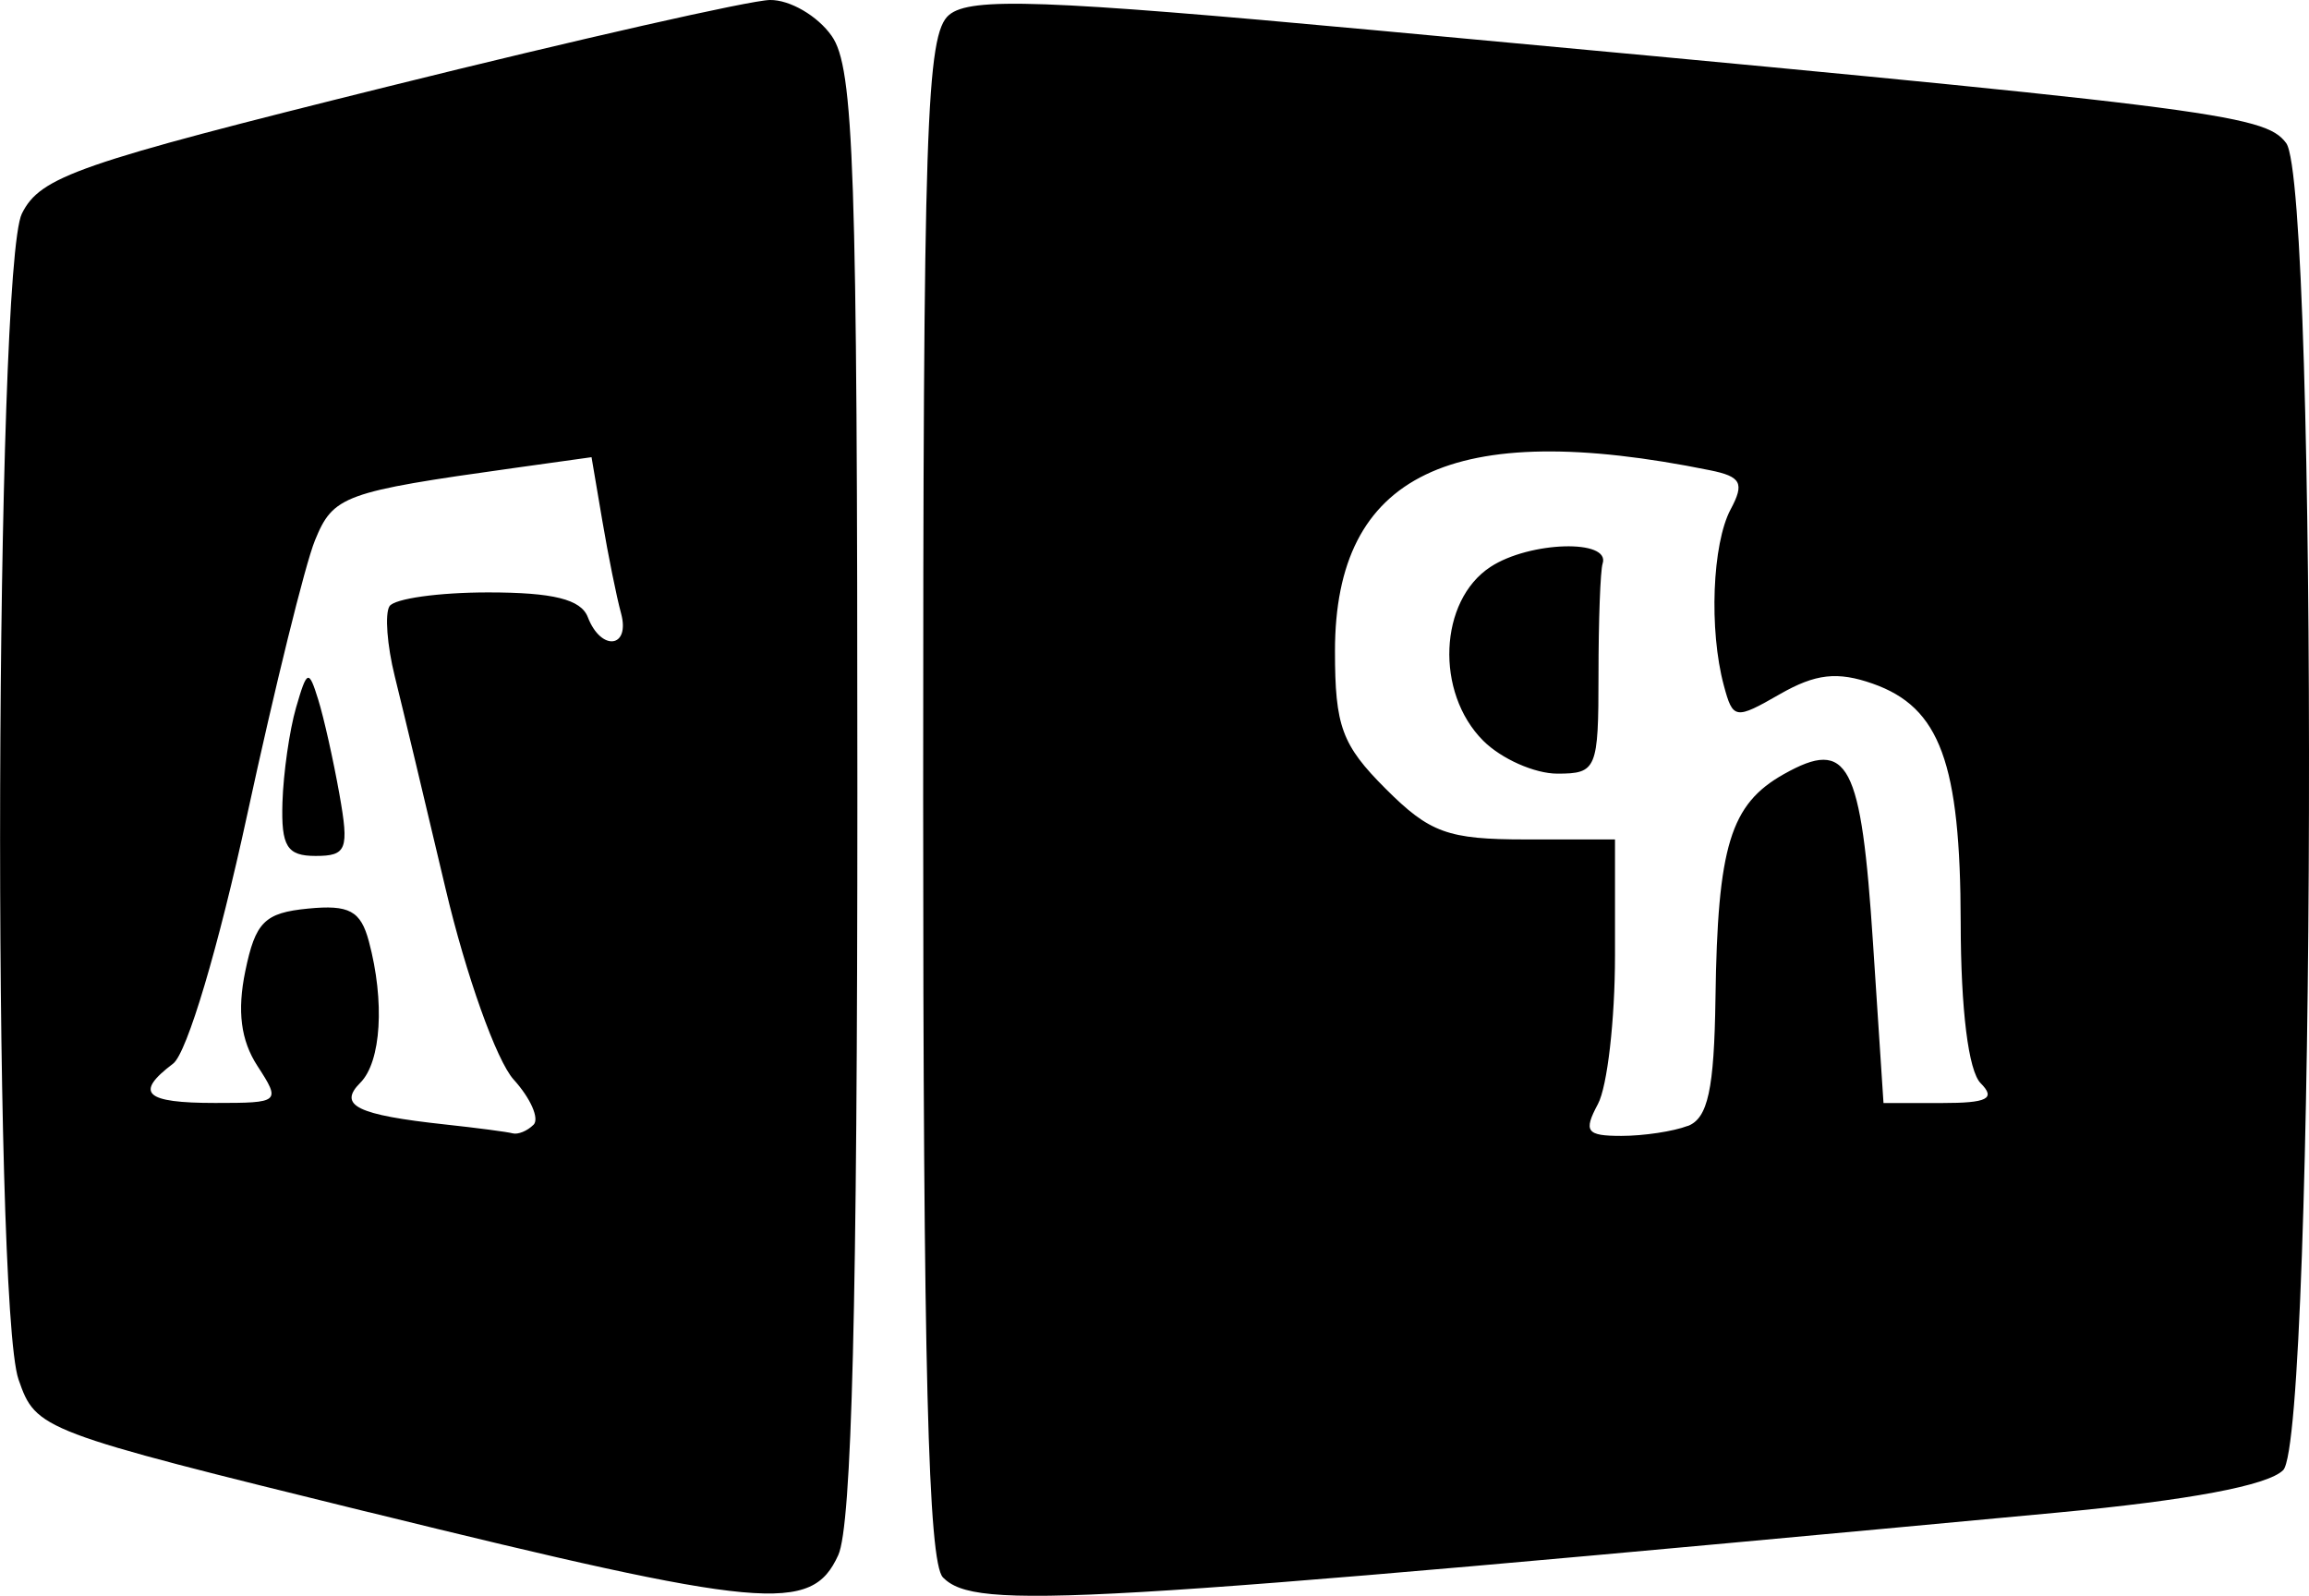 <?xml version="1.0" encoding="UTF-8" standalone="no"?>
<svg
   xmlns:dc="http://purl.org/dc/elements/1.1/"
   xmlns:cc="http://creativecommons.org/ns#"
   xmlns:rdf="http://www.w3.org/1999/02/22-rdf-syntax-ns#"
   xmlns:svg="http://www.w3.org/2000/svg"
   xmlns="http://www.w3.org/2000/svg"
   xmlns:sodipodi="http://sodipodi.sourceforge.net/DTD/sodipodi-0.dtd"
   xmlns:inkscape="http://www.inkscape.org/namespaces/inkscape"
   width="37.09mm"
   height="25.633mm"
   viewBox="0 0 37.09 25.633"
   version="1.1"
   id="svg905"
   inkscape:version="1.0.2 (e86c870879, 2021-01-15)"
   sodipodi:docname="pavelhisa-logo.svg">
  <defs
     id="defs899" />
  <sodipodi:namedview
     id="base"
     pagecolor="#ffffff"
     bordercolor="#666666"
     borderopacity="1.0"
     inkscape:pageopacity="0.0"
     inkscape:pageshadow="2"
     inkscape:zoom="4.7920227"
     inkscape:cx="22.524112"
     inkscape:cy="53.738532"
     inkscape:document-units="mm"
     inkscape:current-layer="layer1"
     inkscape:document-rotation="0"
     showgrid="false"
     fit-margin-top="0"
     fit-margin-left="0"
     fit-margin-right="0"
     fit-margin-bottom="0"
     inkscape:pagecheckerboard="true"
     inkscape:window-width="2560"
     inkscape:window-height="1369"
     inkscape:window-x="0"
     inkscape:window-y="0"
     inkscape:window-maximized="1" />
  <g
     inkscape:label="Layer 1"
     inkscape:groupmode="layer"
     id="layer1"
     transform="translate(-107.833,-112.659)">
    <path
       style="fill:#000000;stroke-width:0.265"
       d="m 113.753,136.949 c -5.286,-1.301 -5.34,-1.321 -5.622,-2.13 -0.427,-1.225 -0.379,-17.864 0.054,-18.73 0.297,-0.595 0.892,-0.801 5.883,-2.041 3.054,-0.759 5.814,-1.384 6.133,-1.389 0.319,-0.005 0.766,0.255 0.992,0.578 0.358,0.51 0.412,2.115 0.412,12.158 0,8.217 -0.089,11.766 -0.307,12.244 -0.43,0.943 -1.181,0.874 -7.544,-0.691 z m 2.65,-6.222 c 0.098,-0.098 -0.046,-0.426 -0.32,-0.728 -0.274,-0.302 -0.766,-1.68 -1.092,-3.062 -0.326,-1.382 -0.694,-2.919 -0.817,-3.415 -0.123,-0.496 -0.161,-1.002 -0.085,-1.124 0.076,-0.123 0.79,-0.223 1.586,-0.223 1.043,0 1.49,0.111 1.6,0.397 0.214,0.557 0.688,0.498 0.533,-0.066 -0.07,-0.255 -0.205,-0.922 -0.3,-1.483 l -0.173,-1.02 -1.24,0.173 c -2.742,0.383 -2.909,0.443 -3.203,1.164 -0.158,0.386 -0.647,2.369 -1.088,4.406 -0.46,2.126 -0.967,3.829 -1.19,3.998 -0.627,0.474 -0.458,0.632 0.676,0.632 1.042,0 1.056,-0.013 0.678,-0.595 -0.267,-0.411 -0.327,-0.882 -0.195,-1.521 0.163,-0.791 0.31,-0.938 1.007,-1.006 0.663,-0.065 0.847,0.034 0.979,0.529 0.257,0.961 0.198,1.931 -0.138,2.268 -0.365,0.365 -0.056,0.517 1.367,0.671 0.509,0.055 0.996,0.119 1.08,0.142 0.085,0.023 0.235,-0.038 0.333,-0.136 z m -4.033,-5.179 c 0.015,-0.473 0.113,-1.158 0.218,-1.521 0.177,-0.611 0.204,-0.621 0.356,-0.132 0.091,0.291 0.244,0.976 0.341,1.521 0.158,0.889 0.118,0.992 -0.383,0.992 -0.459,0 -0.554,-0.153 -0.532,-0.86 z m 10.61,12.449 c -0.238,-0.238 -0.318,-3.385 -0.318,-12.535 0,-10.804 0.048,-12.258 0.417,-12.564 0.345,-0.287 1.52,-0.245 6.813,0.244 13.522,1.249 14.312,1.347 14.664,1.815 0.519,0.691 0.474,20.795 -0.048,21.317 -0.247,0.247 -1.513,0.484 -3.638,0.683 -15.866,1.482 -17.362,1.569 -17.891,1.04 z m 11.964,-7.251 c 0.324,-0.124 0.424,-0.588 0.445,-2.051 0.034,-2.45 0.238,-3.118 1.1,-3.602 1.036,-0.581 1.24,-0.194 1.431,2.721 l 0.168,2.563 h 0.939 c 0.73,0 0.869,-0.07 0.622,-0.318 -0.197,-0.197 -0.319,-1.178 -0.321,-2.58 -0.004,-2.567 -0.332,-3.458 -1.412,-3.838 -0.569,-0.2 -0.919,-0.16 -1.492,0.168 -0.718,0.412 -0.754,0.407 -0.901,-0.14 -0.24,-0.894 -0.186,-2.275 0.11,-2.829 0.225,-0.42 0.169,-0.526 -0.331,-0.627 -4.149,-0.843 -6.025,0.061 -6.025,2.903 0,1.21 0.11,1.509 0.814,2.213 0.709,0.709 0.999,0.814 2.249,0.814 h 1.435 v 1.869 c 0,1.028 -0.123,2.1 -0.274,2.381 -0.236,0.441 -0.185,0.512 0.375,0.512 0.357,0 0.837,-0.072 1.068,-0.161 z m -3.286,-6.189 c -0.774,-0.774 -0.712,-2.249 0.117,-2.792 0.629,-0.412 1.934,-0.45 1.801,-0.052 -0.036,0.109 -0.066,0.913 -0.066,1.786 0,1.517 -0.029,1.587 -0.661,1.587 -0.364,0 -0.9,-0.238 -1.191,-0.529 z"
       id="path973" />
  </g>
</svg>
